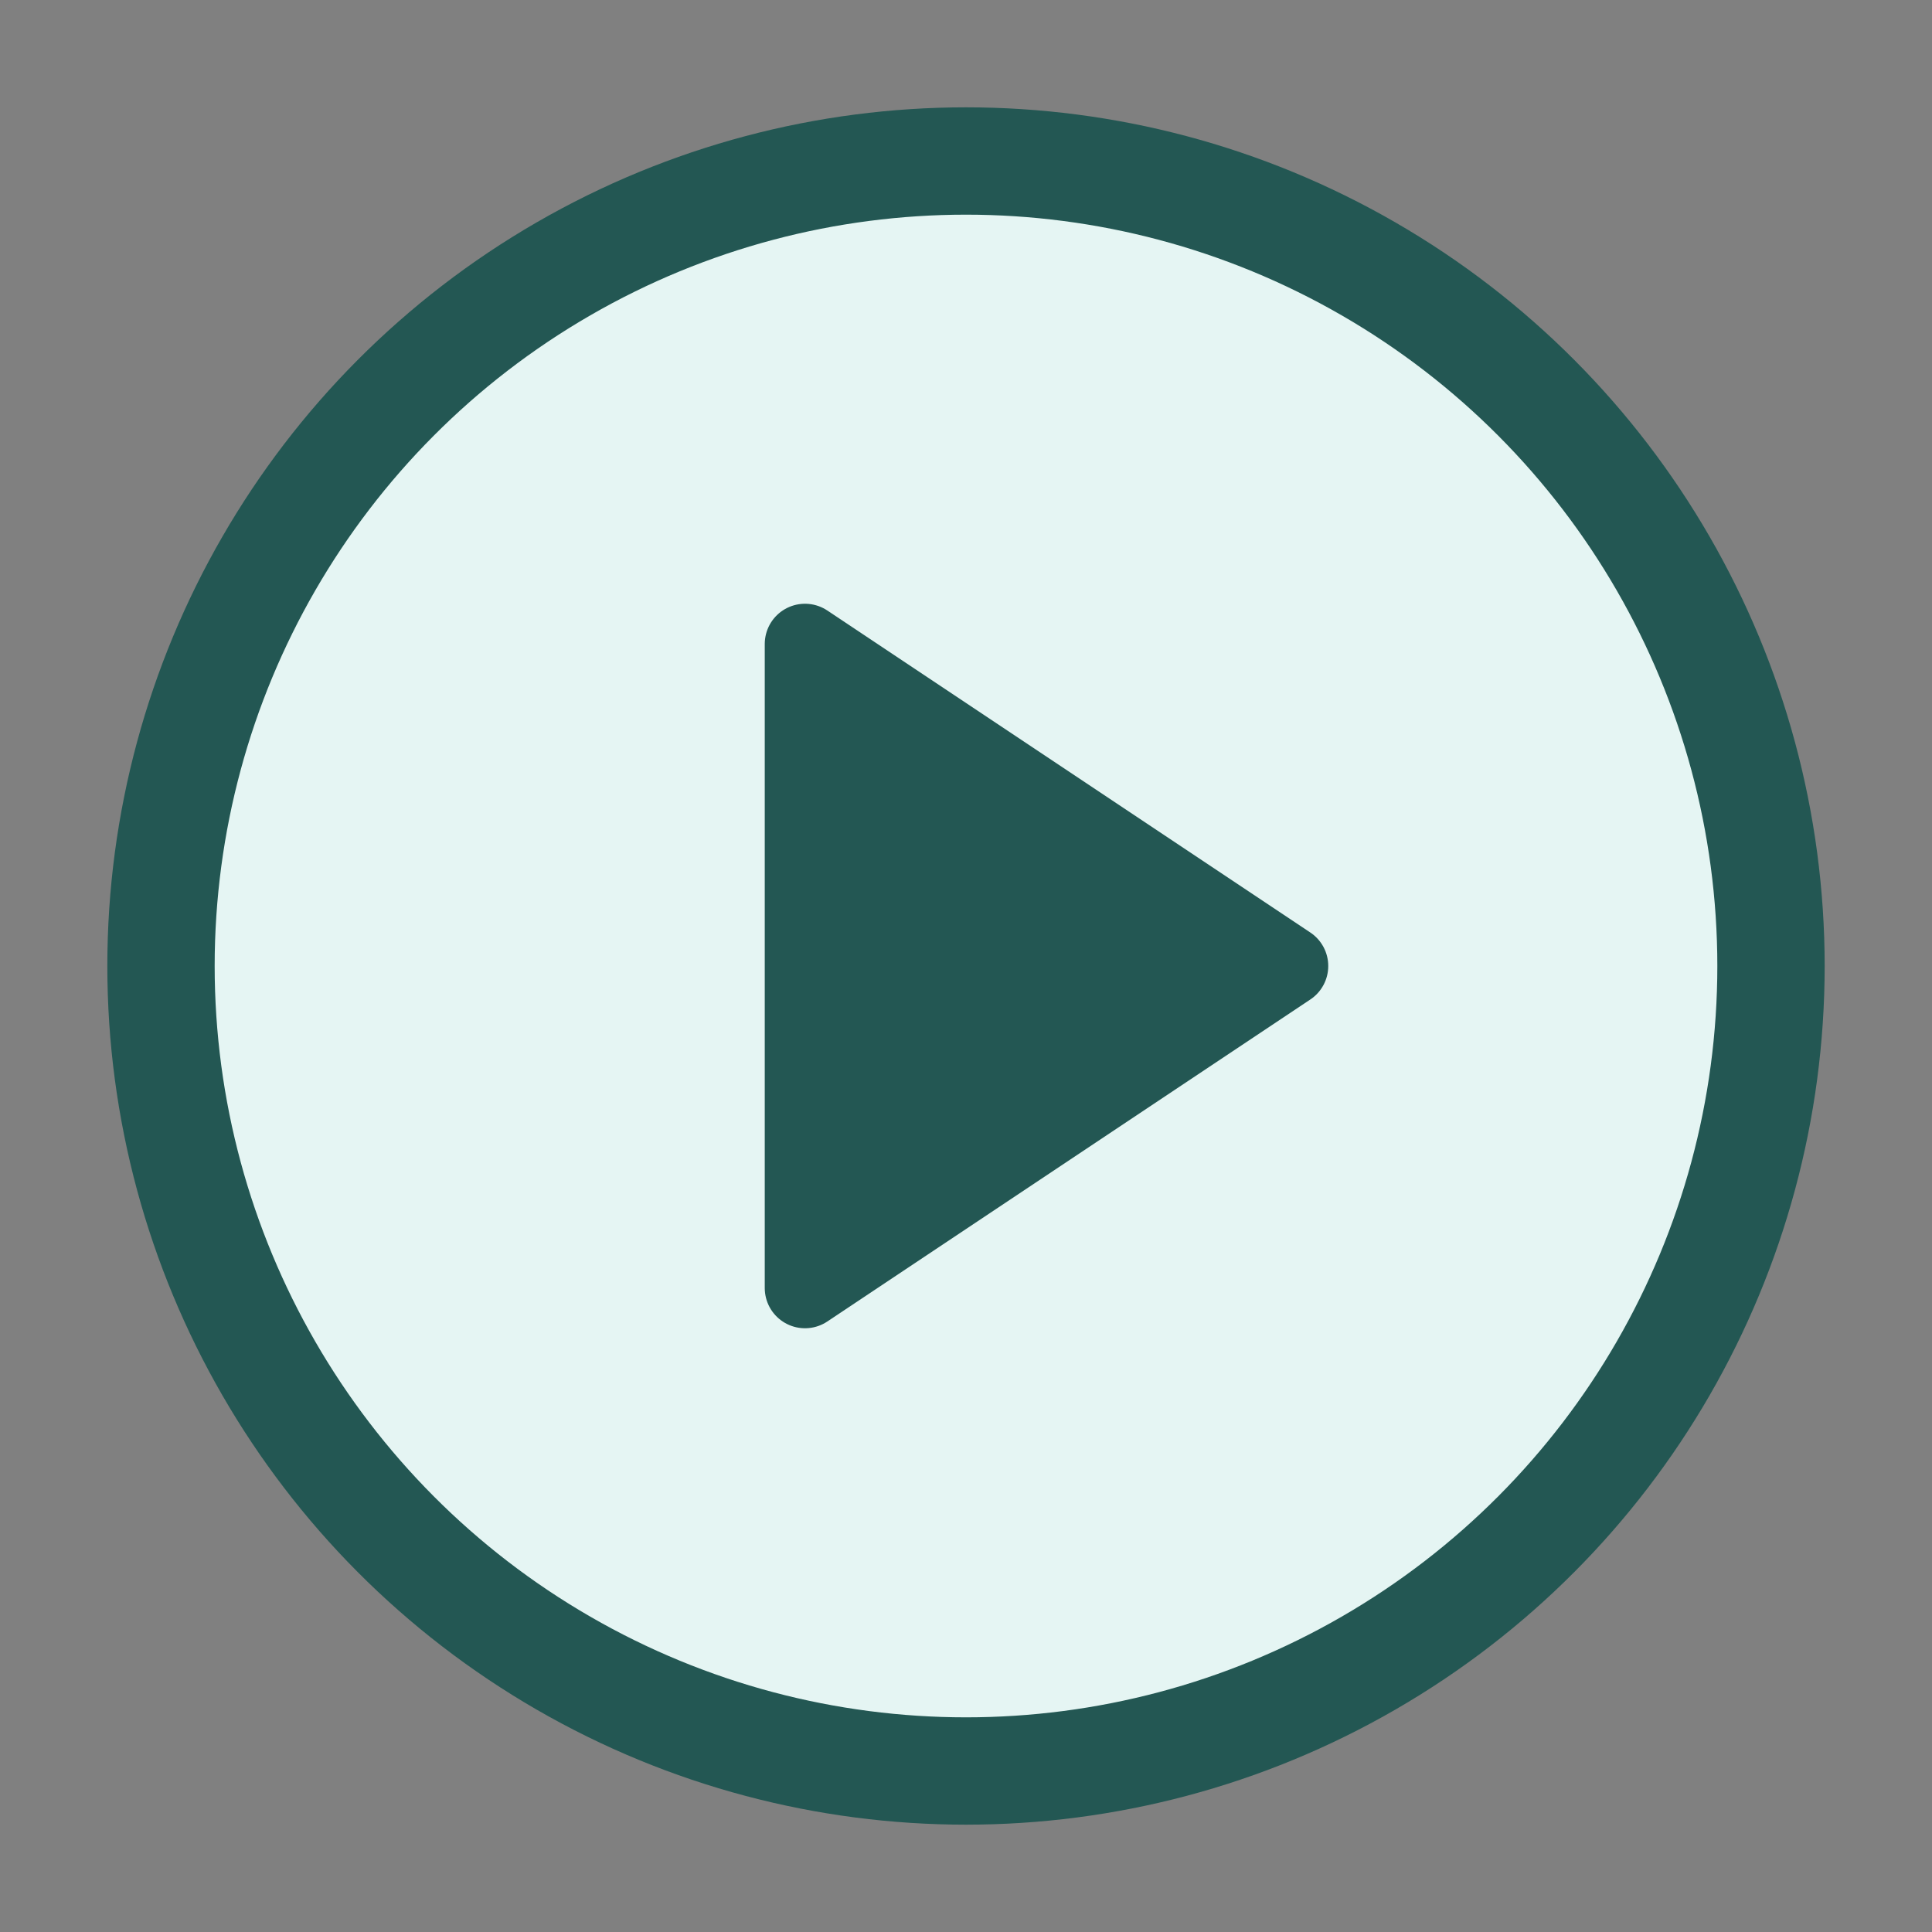 <svg width="36" height="36" viewBox="0 0 36 36" fill="none" xmlns="http://www.w3.org/2000/svg">
  <rect x="0" y="0" width="36" height="36" fill="#808080" stroke="none"/>
  <circle cx="18" cy="18" r="15" fill="#E5F5F3" stroke="#235753" stroke-width="2"/>
  <path d="M15 12L24 18L15 24V12Z" fill="#235753" stroke="#235753" stroke-width="1.5" stroke-linejoin="round"/>
</svg>
